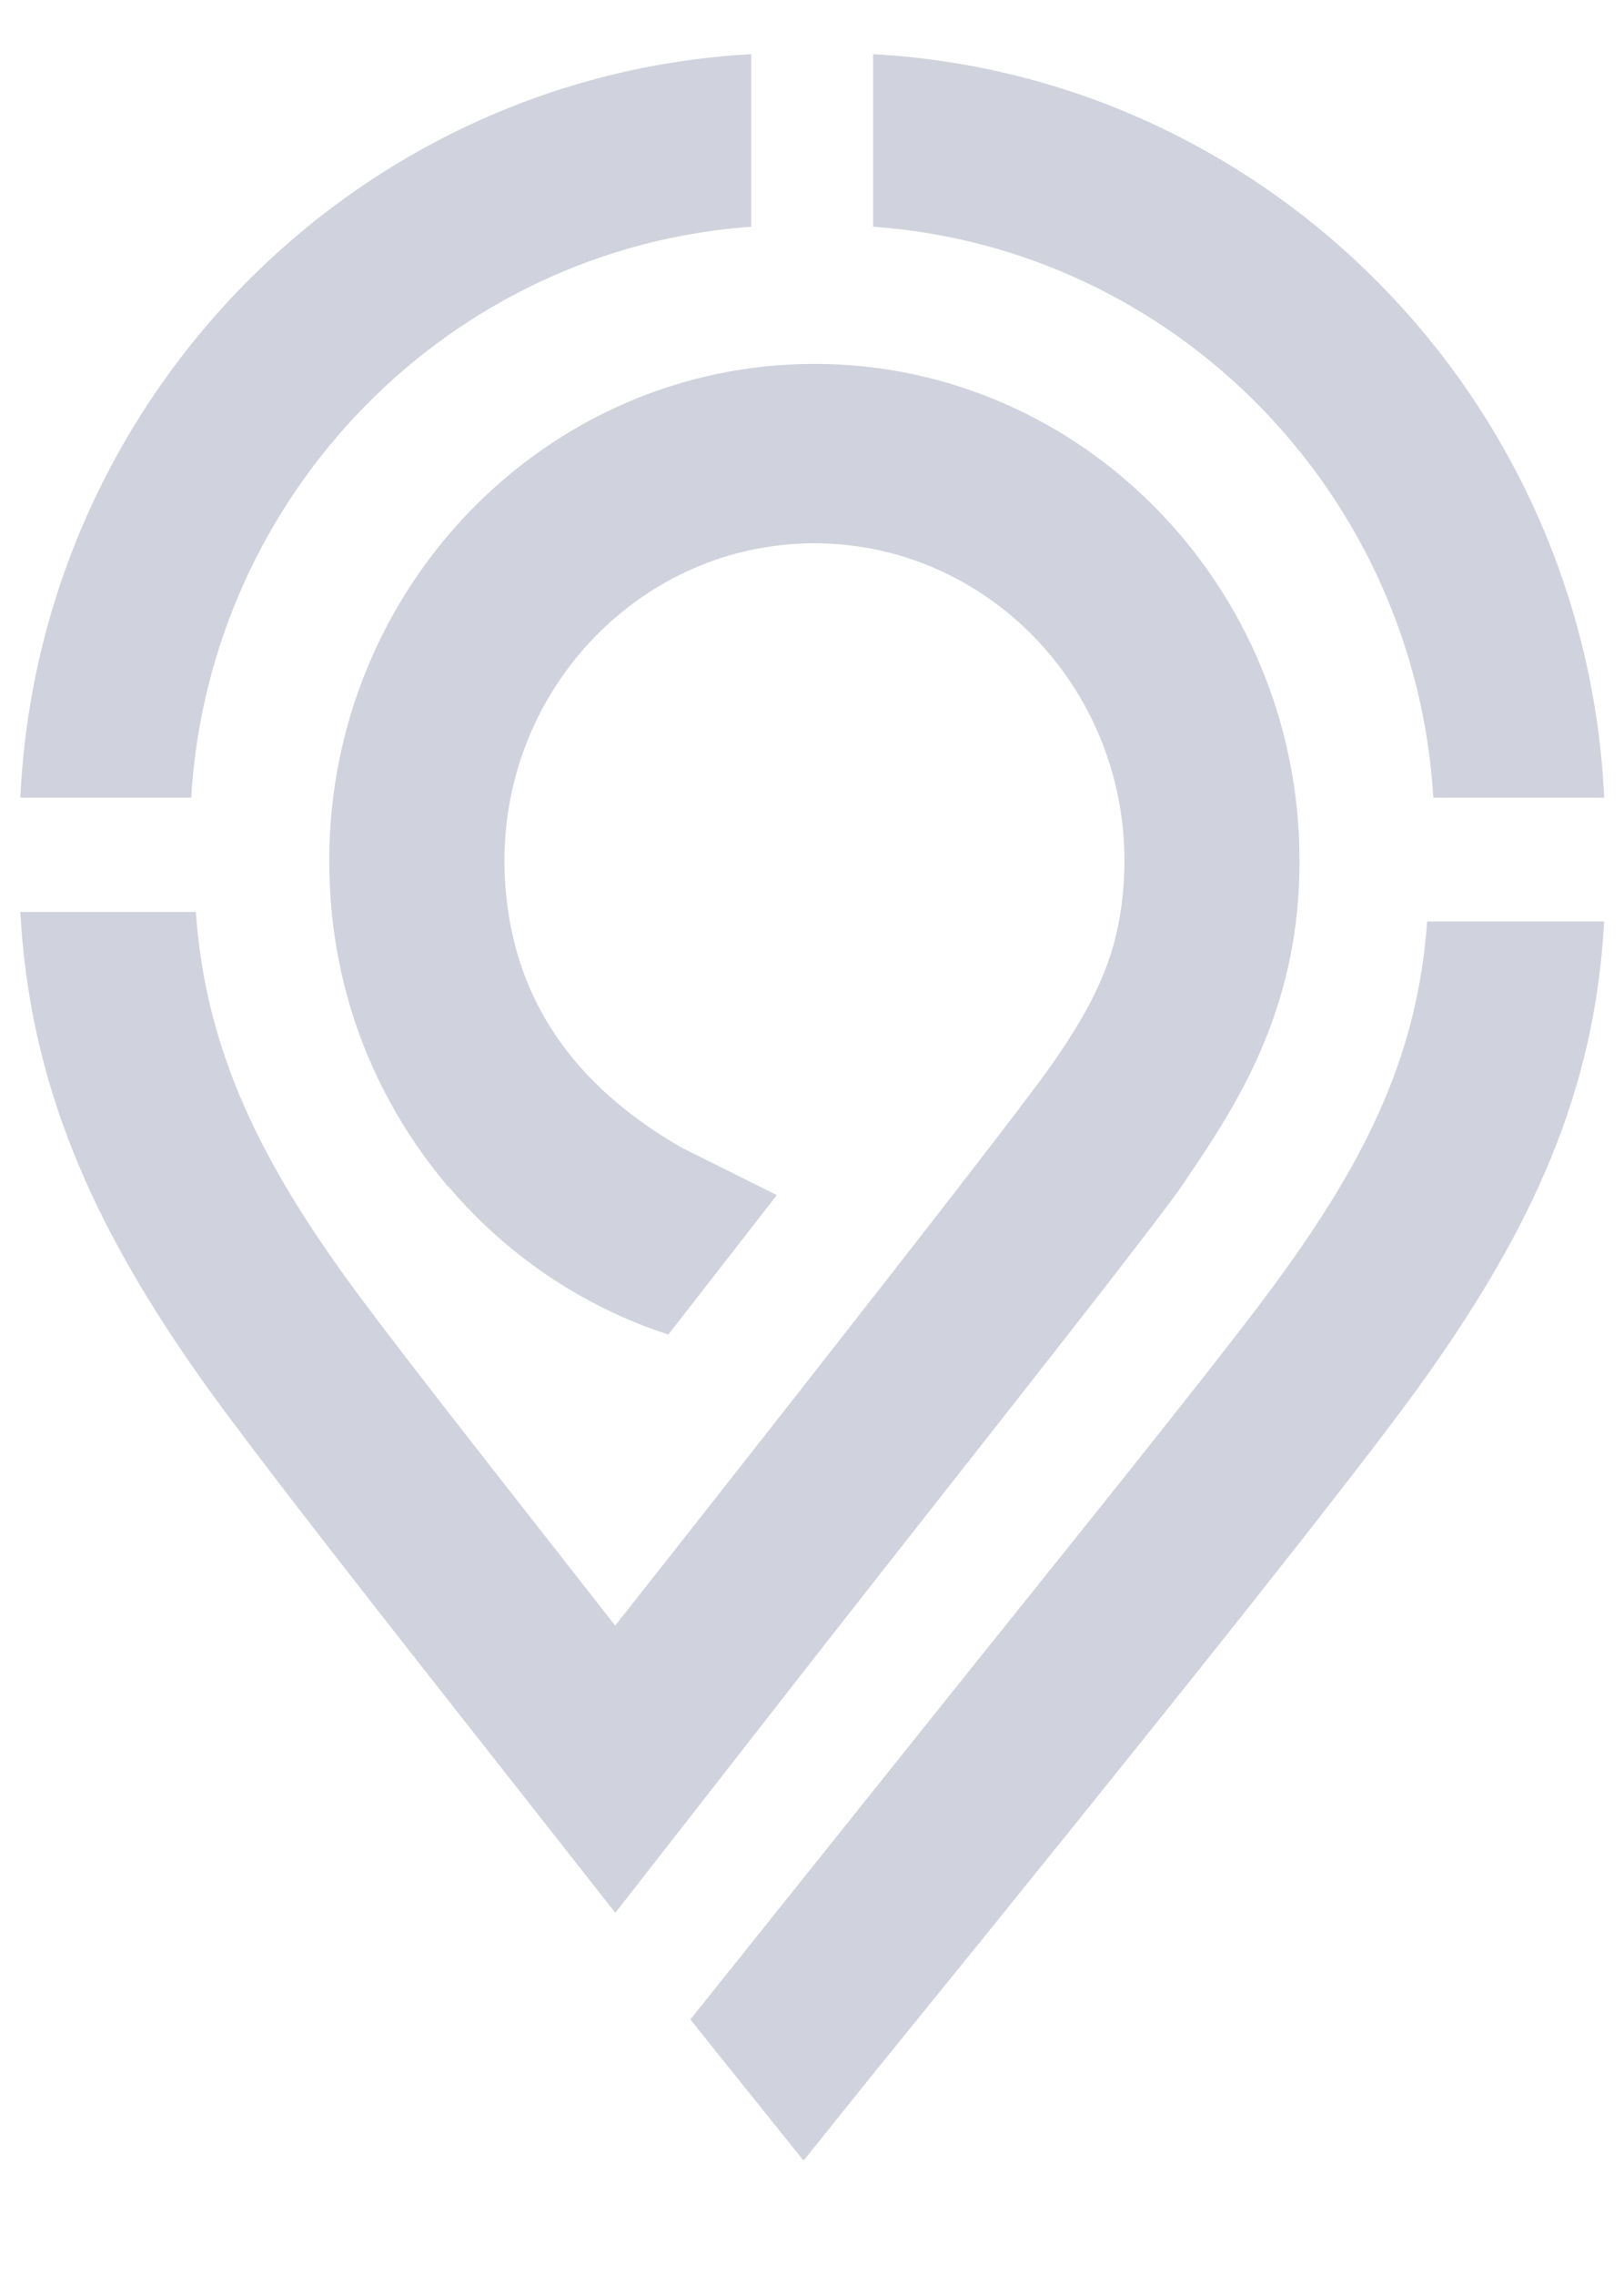 <svg width="15" height="21" viewBox="0 0 15 21" fill="none" xmlns="http://www.w3.org/2000/svg">
<path d="M0.188 7.363C0.359 3.674 3.289 0.701 6.939 0.5V2.093C4.159 2.29 1.934 4.55 1.766 7.363H0.188Z" fill="#D0D2DD"/>
<path d="M8.065 0.5C11.715 0.701 14.645 3.674 14.817 7.363H13.239C13.07 4.55 10.846 2.29 8.065 2.093V0.5Z" fill="#D0D2DD"/>
<path d="M8.709 13.791C9.7 12.531 10.734 11.217 10.938 10.915L10.957 10.886C11.381 10.258 11.936 9.435 11.997 8.187C12.001 8.107 12.003 8.027 12.003 7.946C12.003 5.417 9.993 3.359 7.522 3.359C5.051 3.359 3.041 5.417 3.041 7.946C3.041 8.027 3.043 8.107 3.047 8.187C3.109 9.454 3.649 10.364 4.107 10.915L4.136 10.951L4.139 10.949C4.675 11.581 5.376 12.06 6.173 12.319L7.175 11.032L6.291 10.591C5.287 10.012 4.718 9.2 4.663 8.1C4.66 8.05 4.659 7.998 4.659 7.946C4.659 6.33 5.943 5.015 7.522 5.015C9.101 5.015 10.386 6.33 10.386 7.946C10.386 7.998 10.384 8.05 10.382 8.1C10.348 8.759 10.148 9.208 9.71 9.834C9.272 10.461 5.682 15.006 5.682 15.006C5.458 14.719 5.232 14.431 5.011 14.149L5.01 14.148C4.24 13.165 3.53 12.26 3.18 11.774C2.336 10.602 1.893 9.61 1.809 8.418H0.188C0.273 9.991 0.839 11.303 1.898 12.784C2.407 13.495 3.63 15.048 4.735 16.451C5.069 16.876 5.393 17.287 5.683 17.657L7.605 15.196C7.93 14.78 8.316 14.29 8.709 13.791Z" fill="#D0D2DD"/>
<path d="M7.422 17.335C7.74 16.938 8.153 16.422 8.602 15.86C8.879 15.513 9.171 15.149 9.463 14.786C10.42 13.592 11.374 12.403 11.799 11.821C12.666 10.637 13.097 9.684 13.182 8.506H14.817C14.731 10.06 14.17 11.329 13.092 12.819C12.191 14.063 9.064 17.913 8.248 18.918C8.143 19.047 8.076 19.13 8.057 19.153L7.422 19.944L6.787 19.153C6.775 19.138 6.743 19.098 6.693 19.036C6.621 18.947 6.513 18.812 6.377 18.641L7.422 17.335Z" fill="#D0D2DD"/>
</svg>
